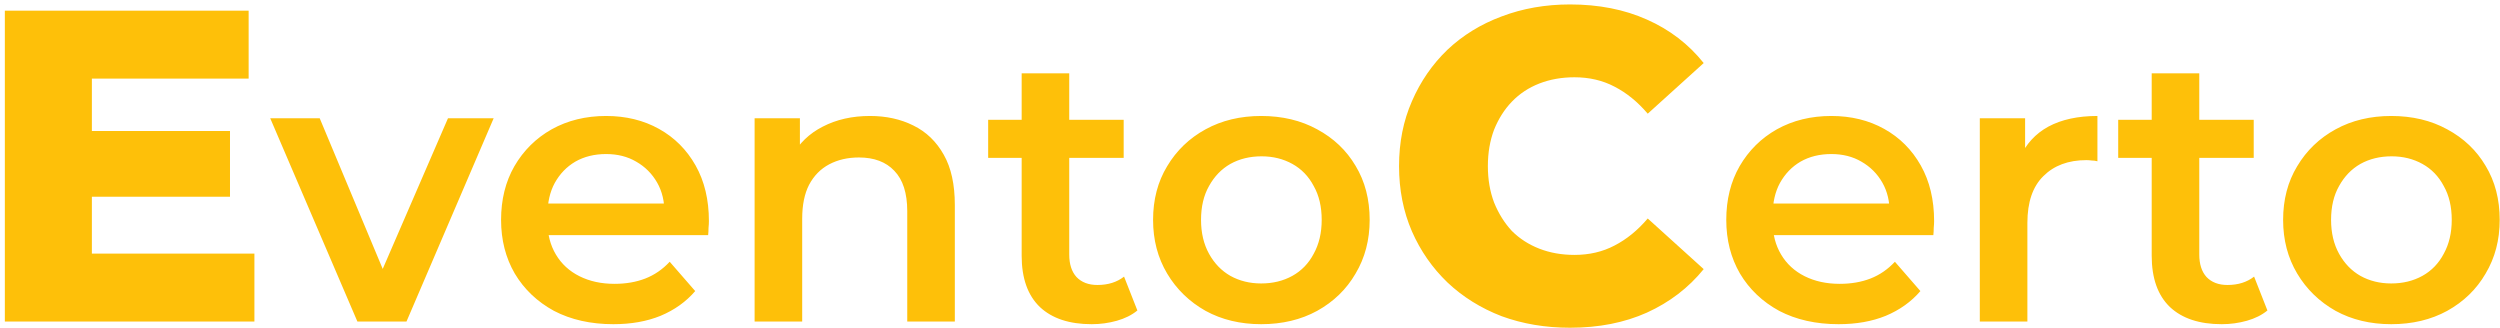 <svg width="381" height="50" viewBox="0 0 381 50" fill="none" xmlns="http://www.w3.org/2000/svg">
<path d="M13.055 19.966H35.051V29.982H13.055V19.966ZM14.002 38.645H38.773V49H0.738V1.625H37.893V11.98H14.002V38.645ZM54.466 49L41.182 18.023H48.723L60.151 45.345H56.438L68.272 18.023H75.234L61.949 49H54.466ZM93.477 49.406C90.035 49.406 87.018 48.729 84.427 47.376C81.874 45.983 79.883 44.089 78.452 41.691C77.06 39.293 76.364 36.566 76.364 33.511C76.364 30.417 77.04 27.691 78.394 25.332C79.786 22.934 81.681 21.058 84.079 19.705C86.515 18.351 89.28 17.674 92.374 17.674C95.391 17.674 98.079 18.332 100.438 19.647C102.797 20.962 104.653 22.818 106.007 25.216C107.36 27.613 108.037 30.437 108.037 33.685C108.037 33.995 108.018 34.343 107.979 34.73C107.979 35.116 107.96 35.484 107.921 35.832H82.106V31.017H104.092L101.25 32.525C101.289 30.746 100.921 29.18 100.148 27.826C99.374 26.473 98.311 25.409 96.957 24.636C95.642 23.862 94.115 23.476 92.374 23.476C90.595 23.476 89.029 23.862 87.675 24.636C86.361 25.409 85.316 26.492 84.543 27.884C83.808 29.238 83.441 30.843 83.441 32.699V33.859C83.441 35.716 83.866 37.359 84.717 38.79C85.568 40.221 86.767 41.323 88.314 42.097C89.861 42.87 91.639 43.257 93.651 43.257C95.391 43.257 96.957 42.986 98.349 42.445C99.742 41.903 100.979 41.053 102.062 39.892L105.949 44.359C104.556 45.983 102.797 47.24 100.67 48.13C98.581 48.981 96.184 49.406 93.477 49.406ZM132.58 17.674C135.055 17.674 137.259 18.158 139.193 19.125C141.165 20.091 142.712 21.581 143.834 23.591C144.955 25.564 145.516 28.116 145.516 31.249V49H138.265V32.177C138.265 29.431 137.607 27.381 136.292 26.028C135.016 24.674 133.218 23.998 130.897 23.998C129.196 23.998 127.687 24.346 126.372 25.042C125.058 25.738 124.033 26.782 123.298 28.174C122.602 29.528 122.254 31.249 122.254 33.337V49H115.002V18.023H121.906V26.376L120.687 23.823C121.77 21.851 123.337 20.343 125.386 19.299C127.475 18.216 129.872 17.674 132.58 17.674ZM166.375 49.406C162.971 49.406 160.342 48.536 158.485 46.796C156.629 45.017 155.701 42.406 155.701 38.964V11.177H162.952V38.79C162.952 40.26 163.319 41.401 164.054 42.213C164.828 43.025 165.891 43.431 167.245 43.431C168.869 43.431 170.223 43.006 171.306 42.155L173.336 47.318C172.485 48.014 171.441 48.536 170.203 48.884C168.966 49.232 167.69 49.406 166.375 49.406ZM150.596 24.056V18.255H171.248V24.056H150.596ZM192.204 49.406C189.033 49.406 186.209 48.729 183.734 47.376C181.259 45.983 179.306 44.089 177.875 41.691C176.444 39.293 175.729 36.566 175.729 33.511C175.729 30.417 176.444 27.691 177.875 25.332C179.306 22.934 181.259 21.058 183.734 19.705C186.209 18.351 189.033 17.674 192.204 17.674C195.414 17.674 198.256 18.351 200.731 19.705C203.245 21.058 205.198 22.915 206.59 25.274C208.021 27.633 208.737 30.379 208.737 33.511C208.737 36.566 208.021 39.293 206.59 41.691C205.198 44.089 203.245 45.983 200.731 47.376C198.256 48.729 195.414 49.406 192.204 49.406ZM192.204 43.199C193.983 43.199 195.568 42.812 196.961 42.039C198.353 41.265 199.436 40.144 200.209 38.674C201.021 37.205 201.427 35.484 201.427 33.511C201.427 31.5 201.021 29.779 200.209 28.348C199.436 26.879 198.353 25.757 196.961 24.984C195.568 24.21 194.002 23.823 192.262 23.823C190.483 23.823 188.897 24.21 187.505 24.984C186.151 25.757 185.068 26.879 184.256 28.348C183.444 29.779 183.038 31.5 183.038 33.511C183.038 35.484 183.444 37.205 184.256 38.674C185.068 40.144 186.151 41.265 187.505 42.039C188.897 42.812 190.463 43.199 192.204 43.199ZM239.271 49.947C235.526 49.947 232.052 49.361 228.849 48.188C225.69 46.97 222.938 45.255 220.592 43.044C218.291 40.833 216.486 38.239 215.178 35.261C213.869 32.238 213.215 28.922 213.215 25.312C213.215 21.703 213.869 18.409 215.178 15.431C216.486 12.408 218.291 9.791 220.592 7.581C222.938 5.37 225.69 3.678 228.849 2.505C232.052 1.287 235.526 0.677 239.271 0.677C243.648 0.677 247.551 1.444 250.98 2.978C254.454 4.513 257.341 6.723 259.643 9.611L251.115 17.326C249.581 15.522 247.889 14.146 246.039 13.198C244.234 12.251 242.204 11.777 239.948 11.777C238.008 11.777 236.226 12.092 234.601 12.724C232.977 13.356 231.578 14.281 230.405 15.499C229.277 16.672 228.375 18.093 227.698 19.763C227.067 21.432 226.751 23.282 226.751 25.312C226.751 27.343 227.067 29.193 227.698 30.862C228.375 32.532 229.277 33.975 230.405 35.194C231.578 36.367 232.977 37.269 234.601 37.901C236.226 38.532 238.008 38.848 239.948 38.848C242.204 38.848 244.234 38.374 246.039 37.427C247.889 36.479 249.581 35.103 251.115 33.298L259.643 41.014C257.341 43.856 254.454 46.067 250.98 47.646C247.551 49.181 243.648 49.947 239.271 49.947ZM280.197 49.406C276.755 49.406 273.739 48.729 271.148 47.376C268.595 45.983 266.603 44.089 265.173 41.691C263.78 39.293 263.084 36.566 263.084 33.511C263.084 30.417 263.761 27.691 265.115 25.332C266.507 22.934 268.402 21.058 270.8 19.705C273.236 18.351 276.001 17.674 279.095 17.674C282.112 17.674 284.799 18.332 287.158 19.647C289.518 20.962 291.374 22.818 292.727 25.216C294.081 27.613 294.758 30.437 294.758 33.685C294.758 33.995 294.738 34.343 294.7 34.73C294.7 35.116 294.68 35.484 294.642 35.832H268.827V31.017H290.813L287.971 32.525C288.009 30.746 287.642 29.18 286.868 27.826C286.095 26.473 285.031 25.409 283.678 24.636C282.363 23.862 280.835 23.476 279.095 23.476C277.316 23.476 275.75 23.862 274.396 24.636C273.081 25.409 272.037 26.492 271.264 27.884C270.529 29.238 270.161 30.843 270.161 32.699V33.859C270.161 35.716 270.587 37.359 271.438 38.79C272.288 40.221 273.487 41.323 275.034 42.097C276.581 42.87 278.36 43.257 280.371 43.257C282.112 43.257 283.678 42.986 285.07 42.445C286.462 41.903 287.7 41.053 288.783 39.892L292.669 44.359C291.277 45.983 289.518 47.24 287.391 48.13C285.302 48.981 282.904 49.406 280.197 49.406ZM301.723 49V18.023H308.626V26.55L307.814 24.056C308.742 21.967 310.193 20.382 312.165 19.299C314.176 18.216 316.67 17.674 319.648 17.674V24.578C319.339 24.5 319.049 24.462 318.778 24.462C318.507 24.423 318.237 24.404 317.966 24.404C315.22 24.404 313.035 25.216 311.411 26.84C309.787 28.426 308.974 30.804 308.974 33.975V49H301.723ZM338.593 49.406C335.19 49.406 332.56 48.536 330.703 46.796C328.847 45.017 327.919 42.406 327.919 38.964V11.177H335.17V38.79C335.17 40.26 335.538 41.401 336.272 42.213C337.046 43.025 338.109 43.431 339.463 43.431C341.087 43.431 342.441 43.006 343.524 42.155L345.554 47.318C344.703 48.014 343.659 48.536 342.421 48.884C341.184 49.232 339.908 49.406 338.593 49.406ZM322.814 24.056V18.255H343.466V24.056H322.814ZM364.422 49.406C361.251 49.406 358.427 48.729 355.952 47.376C353.477 45.983 351.524 44.089 350.093 41.691C348.662 39.293 347.947 36.566 347.947 33.511C347.947 30.417 348.662 27.691 350.093 25.332C351.524 22.934 353.477 21.058 355.952 19.705C358.427 18.351 361.251 17.674 364.422 17.674C367.632 17.674 370.474 18.351 372.949 19.705C375.463 21.058 377.416 22.915 378.808 25.274C380.239 27.633 380.955 30.379 380.955 33.511C380.955 36.566 380.239 39.293 378.808 41.691C377.416 44.089 375.463 45.983 372.949 47.376C370.474 48.729 367.632 49.406 364.422 49.406ZM364.422 43.199C366.201 43.199 367.786 42.812 369.179 42.039C370.571 41.265 371.654 40.144 372.427 38.674C373.239 37.205 373.646 35.484 373.646 33.511C373.646 31.5 373.239 29.779 372.427 28.348C371.654 26.879 370.571 25.757 369.179 24.984C367.786 24.21 366.22 23.823 364.48 23.823C362.701 23.823 361.115 24.21 359.723 24.984C358.369 25.757 357.287 26.879 356.474 28.348C355.662 29.779 355.256 31.5 355.256 33.511C355.256 35.484 355.662 37.205 356.474 38.674C357.287 40.144 358.369 41.265 359.723 42.039C361.115 42.812 362.682 43.199 364.422 43.199Z" fill="#FEC009"/>
</svg>
